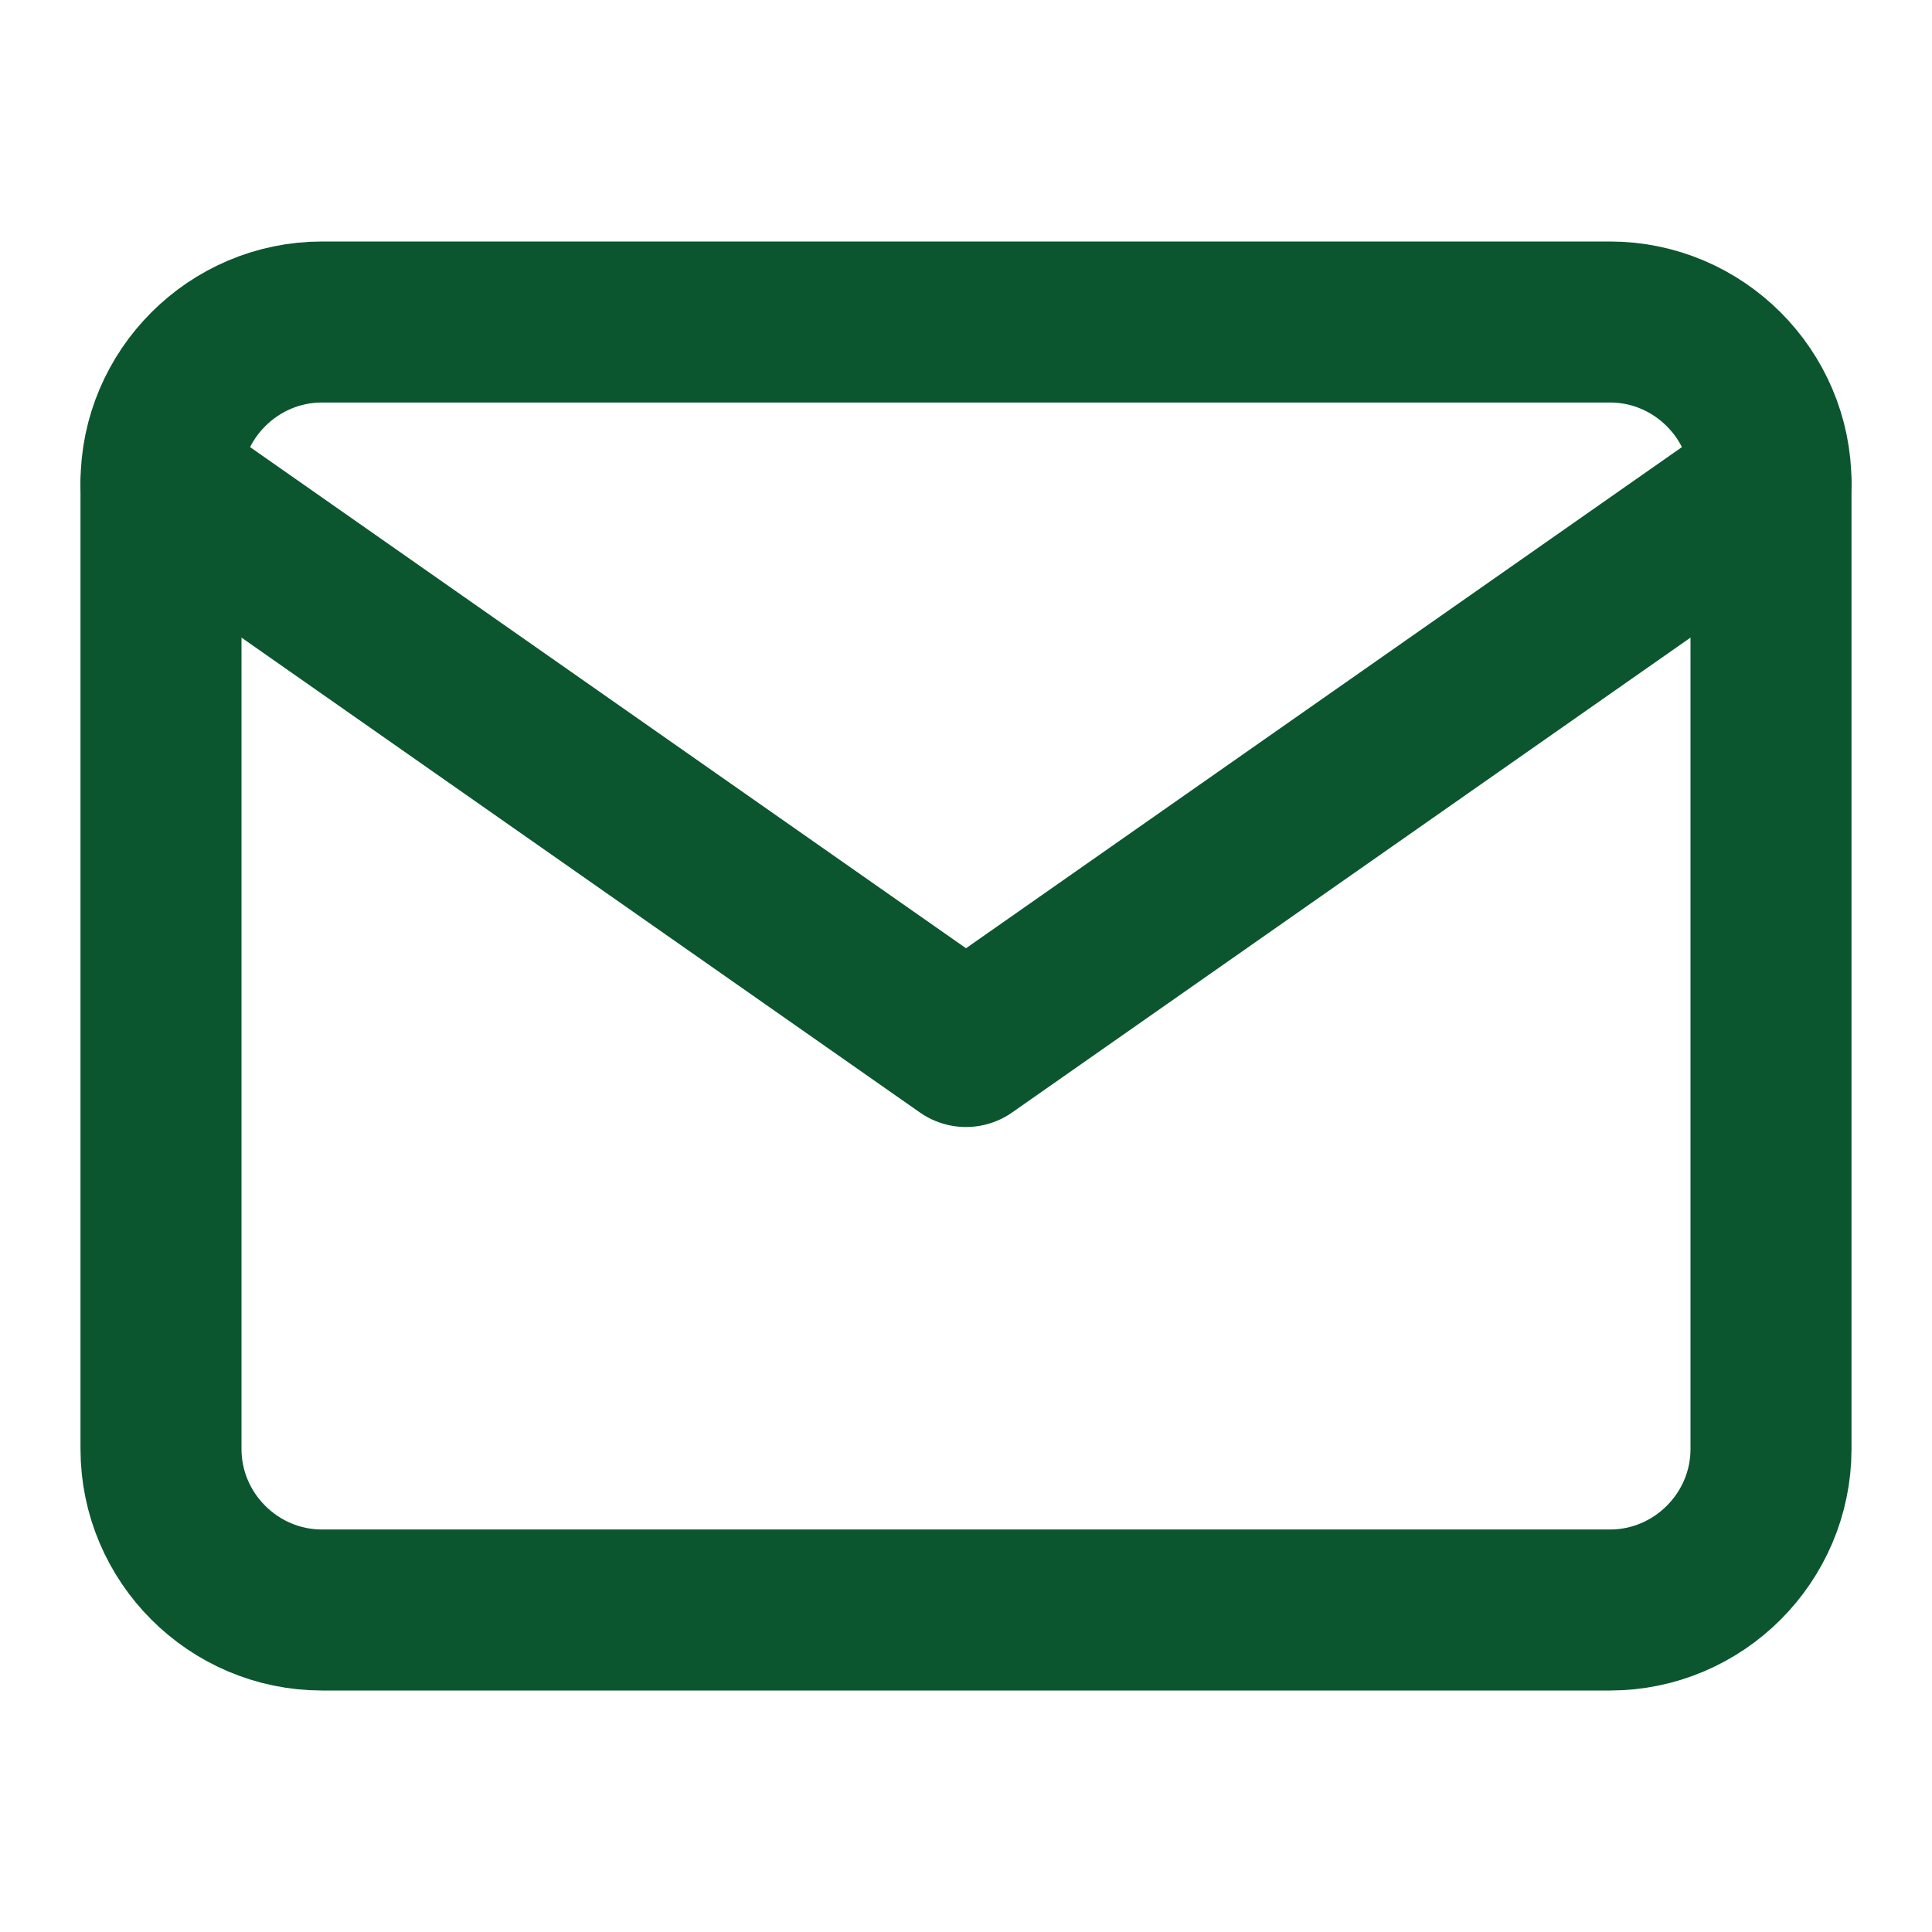 <svg width="24" height="24" viewBox="0 0 24 24" fill="none" xmlns="http://www.w3.org/2000/svg">
<path d="M4 4H20C21.1 4 22 4.9 22 6V18C22 19.1 21.1 20 20 20H4C2.9 20 2 19.1 2 18V6C2 4.9 2.9 4 4 4Z" stroke="#0B562F" stroke-width="2" stroke-linecap="round" stroke-linejoin="round"/>
<path d="M22 6L12 13L2 6" stroke="#0B562F" stroke-width="2" stroke-linecap="round" stroke-linejoin="round"/>
</svg>
